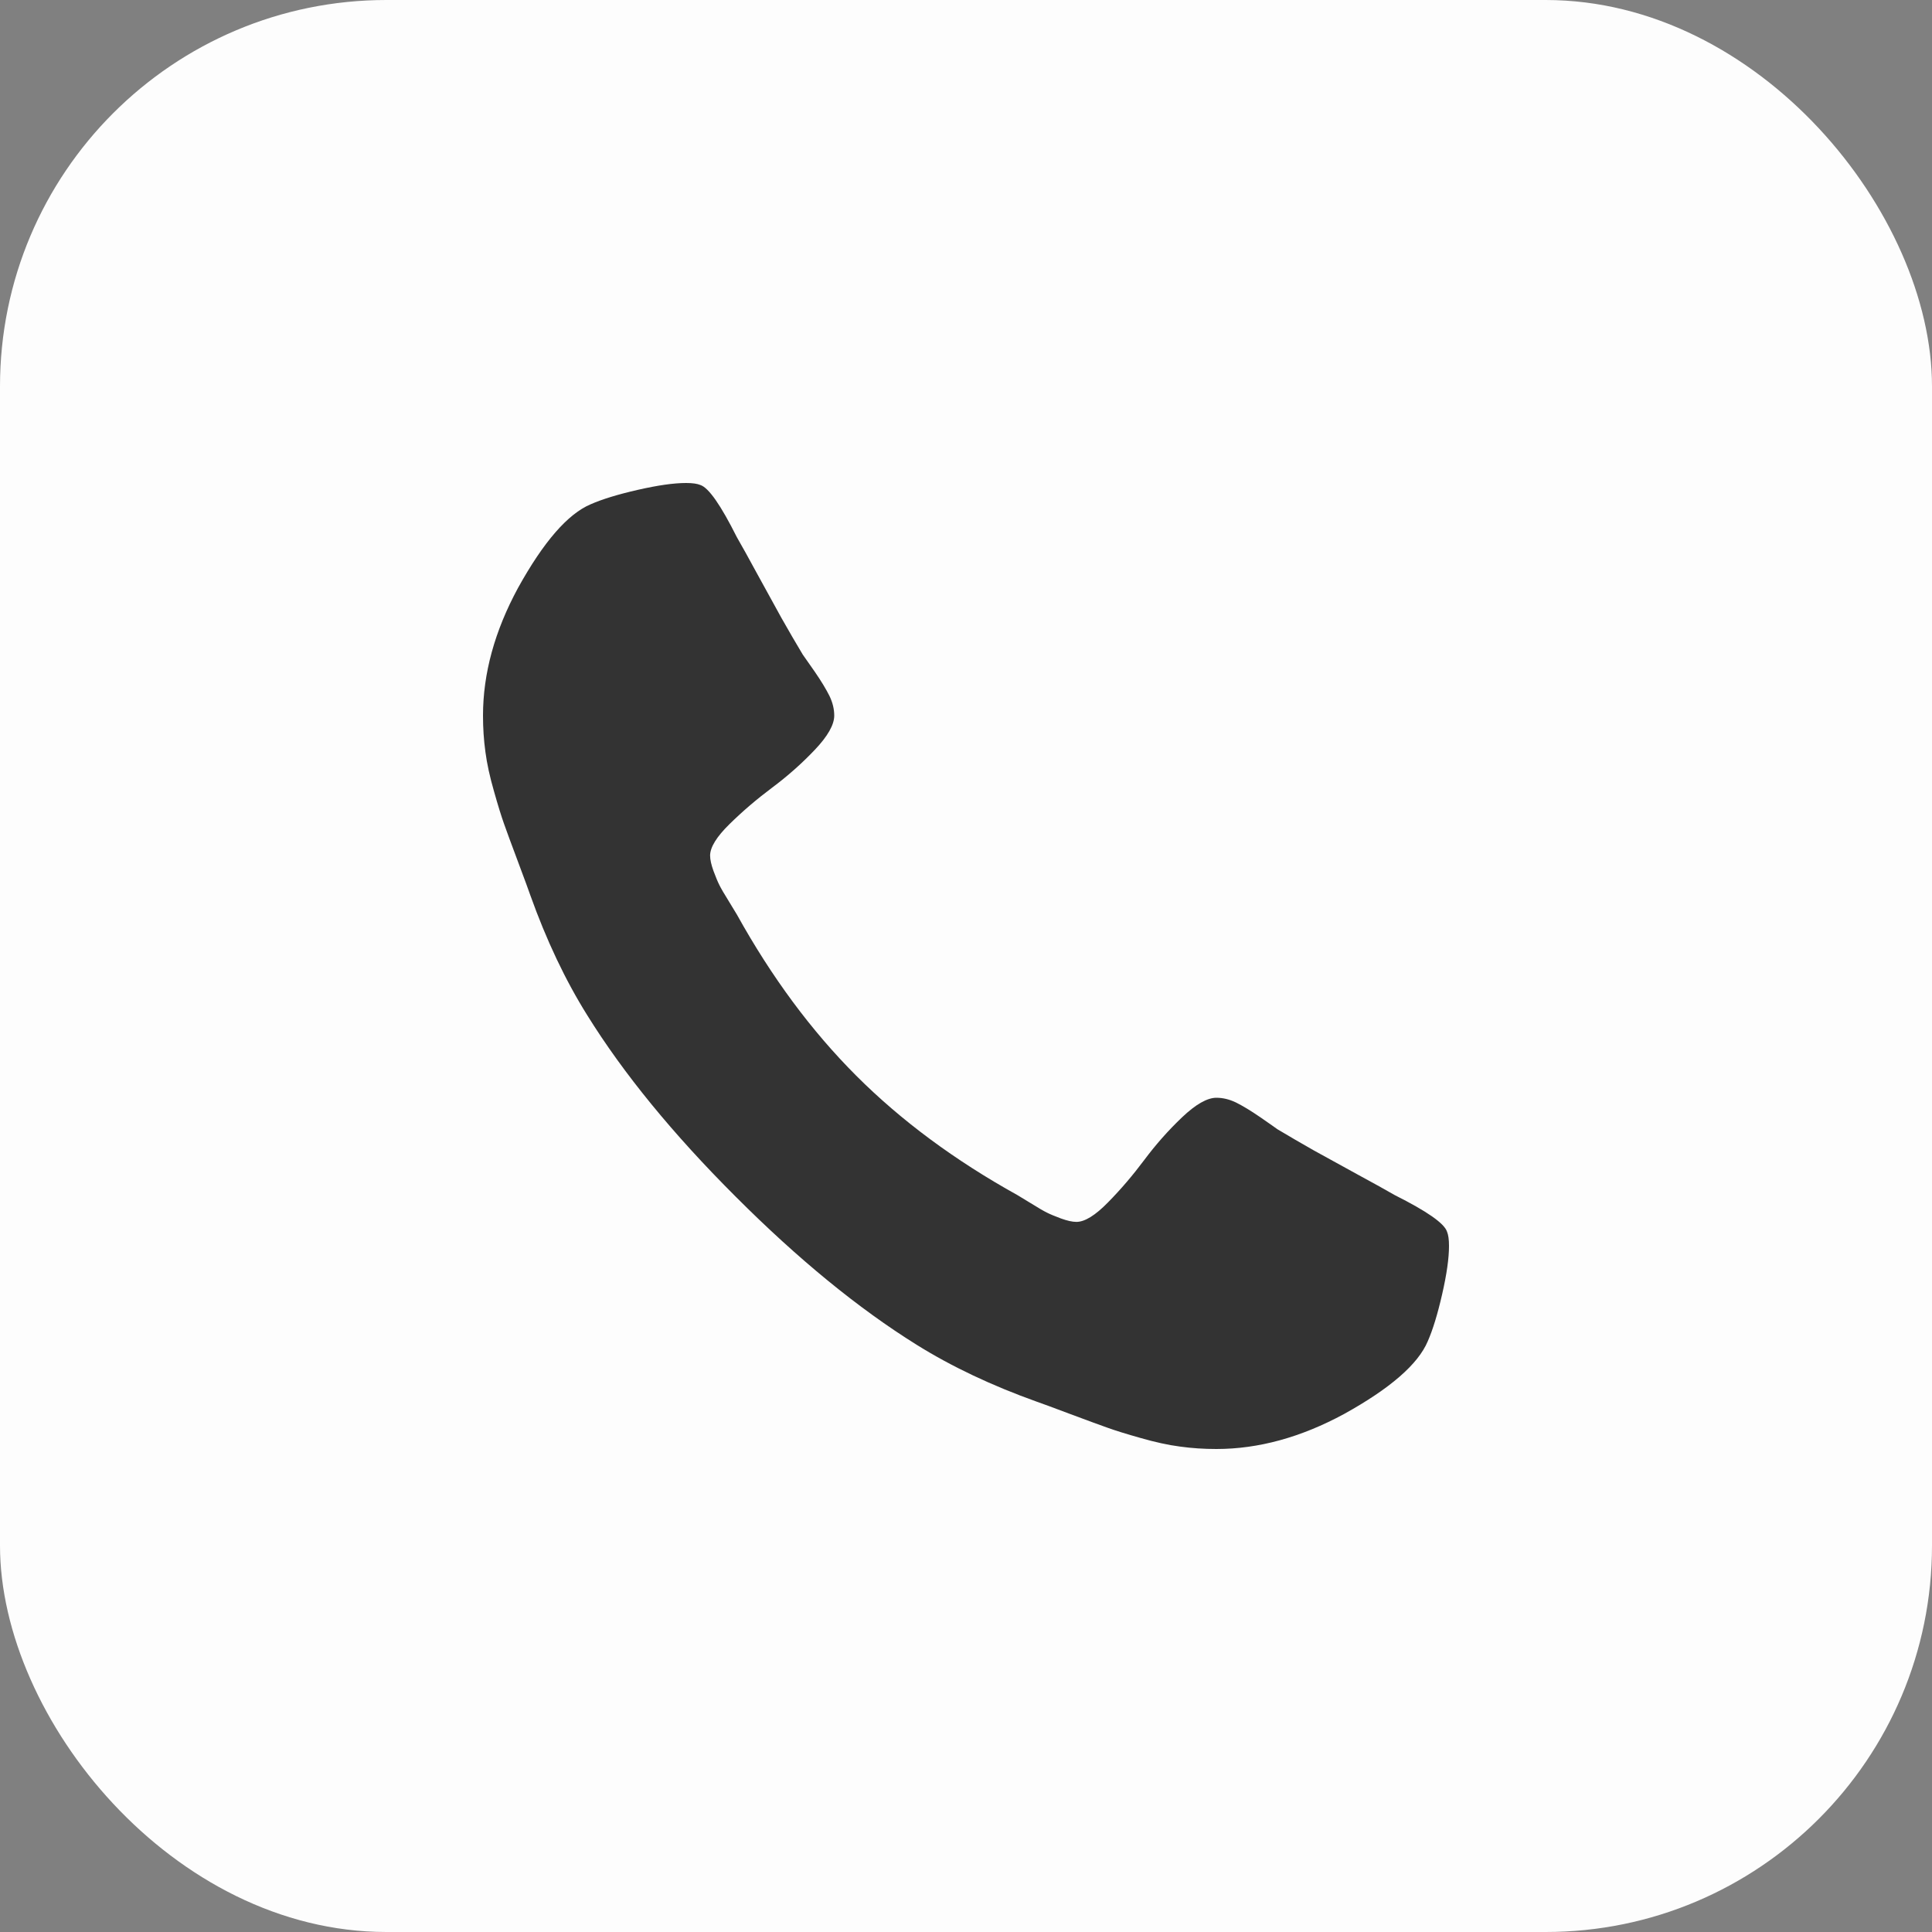 <?xml version="1.0" encoding="UTF-8"?> <svg xmlns="http://www.w3.org/2000/svg" width="20" height="20" viewBox="0 0 20 20" fill="none"><rect x="0" y="0" width="20" height="20" fill="#808080" stroke="none"/><rect width="20" height="20" rx="4" fill="#FDFDFD"></rect><g clip-path="url(#clip0_337_23)"><path d="M15 12.898C15 13.026 14.976 13.193 14.929 13.398C14.882 13.604 14.832 13.767 14.78 13.885C14.68 14.122 14.392 14.373 13.913 14.638C13.468 14.879 13.028 15 12.592 15C12.464 15 12.339 14.992 12.216 14.975C12.093 14.959 11.957 14.929 11.807 14.886C11.658 14.844 11.547 14.809 11.474 14.783C11.4 14.757 11.269 14.709 11.079 14.638C10.89 14.567 10.774 14.524 10.732 14.51C10.268 14.344 9.853 14.148 9.489 13.921C8.887 13.546 8.262 13.035 7.614 12.386C6.965 11.738 6.454 11.113 6.08 10.511C5.852 10.147 5.656 9.732 5.49 9.268C5.476 9.226 5.433 9.11 5.362 8.92C5.291 8.731 5.243 8.6 5.217 8.526C5.191 8.453 5.156 8.342 5.114 8.192C5.071 8.043 5.041 7.907 5.025 7.784C5.008 7.661 5 7.536 5 7.408C5 6.972 5.121 6.532 5.362 6.087C5.627 5.608 5.878 5.32 6.115 5.22C6.233 5.168 6.396 5.118 6.602 5.071C6.808 5.024 6.974 5 7.102 5C7.169 5 7.218 5.007 7.251 5.021C7.337 5.05 7.462 5.23 7.628 5.561C7.68 5.651 7.751 5.779 7.841 5.945C7.931 6.11 8.014 6.261 8.089 6.396C8.165 6.531 8.239 6.657 8.31 6.776C8.324 6.795 8.365 6.854 8.434 6.953C8.503 7.053 8.553 7.137 8.587 7.205C8.62 7.274 8.636 7.341 8.636 7.408C8.636 7.502 8.569 7.621 8.434 7.763C8.299 7.905 8.152 8.035 7.994 8.153C7.835 8.272 7.688 8.397 7.553 8.53C7.418 8.662 7.351 8.771 7.351 8.857C7.351 8.899 7.363 8.952 7.386 9.016C7.41 9.08 7.43 9.129 7.447 9.162C7.463 9.195 7.496 9.252 7.546 9.332C7.596 9.413 7.623 9.458 7.628 9.467C7.988 10.116 8.4 10.672 8.864 11.136C9.328 11.6 9.884 12.012 10.533 12.372C10.542 12.377 10.587 12.404 10.668 12.454C10.748 12.504 10.805 12.537 10.838 12.553C10.871 12.57 10.92 12.59 10.984 12.614C11.048 12.637 11.101 12.649 11.143 12.649C11.229 12.649 11.338 12.582 11.47 12.447C11.603 12.312 11.728 12.165 11.847 12.006C11.965 11.848 12.095 11.701 12.237 11.566C12.379 11.431 12.498 11.364 12.592 11.364C12.659 11.364 12.726 11.38 12.795 11.413C12.863 11.447 12.947 11.497 13.047 11.566C13.146 11.635 13.206 11.676 13.224 11.69C13.343 11.761 13.47 11.835 13.604 11.911C13.739 11.986 13.89 12.069 14.055 12.159C14.221 12.249 14.349 12.32 14.439 12.372C14.77 12.538 14.95 12.663 14.979 12.749C14.993 12.782 15 12.831 15 12.898Z" fill="#333333"></path></g><defs><clipPath id="clip0_337_23"><rect width="10" height="10" fill="white" transform="translate(5 5)"></rect></clipPath></defs></svg> 